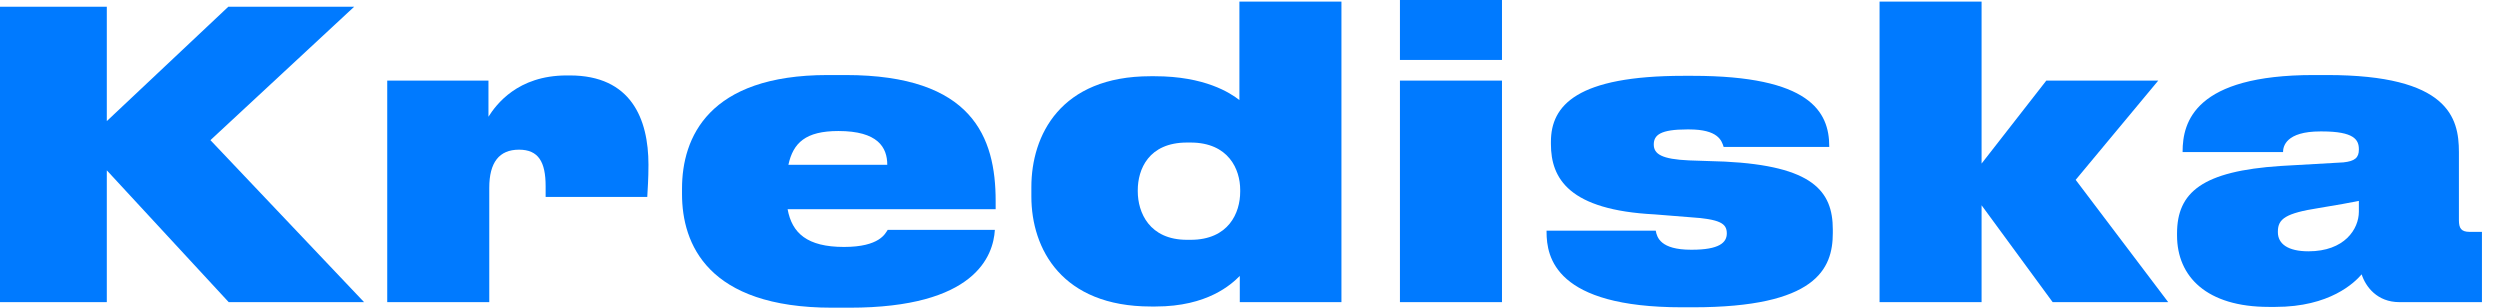 <svg width="130" height="16" viewBox="0 0 130 16" fill="none" xmlns="http://www.w3.org/2000/svg">
<path d="M5.554 15.711V8.857L11.892 15.711H18.932L10.942 7.288L18.416 0.351H11.871L5.554 6.297V0.351H0V15.711H5.554Z" fill="#007AFF"/>
<path d="M25.442 15.711V9.765C25.442 8.444 25.958 7.783 26.99 7.783C28.002 7.783 28.373 8.423 28.373 9.683V10.24H33.658C33.679 9.806 33.72 9.332 33.72 8.568C33.72 6.173 32.812 3.923 29.633 3.923H29.467C26.907 3.923 25.793 5.45 25.4 6.07V4.191H20.136V15.711H25.442Z" fill="#007AFF"/>
<path d="M43.599 6.813C45.643 6.813 46.138 7.659 46.138 8.568H40.997C41.245 7.432 41.885 6.813 43.599 6.813ZM46.159 11.954C46.035 12.139 45.746 12.841 43.888 12.841C41.968 12.841 41.183 12.119 40.956 10.88H51.774V10.447C51.774 7.143 50.577 3.902 43.97 3.902H43.041C36.827 3.902 35.465 7.164 35.465 9.806V10.095C35.465 12.676 36.786 16 43.268 16H44.177C50.701 16 51.65 13.316 51.733 11.954H46.159Z" fill="#007AFF"/>
<path d="M61.91 7.412C63.891 7.412 64.49 8.815 64.49 9.868V9.972C64.49 11.066 63.891 12.47 61.91 12.47H61.724C59.762 12.47 59.164 11.045 59.164 9.951V9.889C59.164 8.815 59.721 7.412 61.724 7.412H61.91ZM64.449 0.083V5.203C63.974 4.831 62.653 3.964 60.051 3.964H59.824C55.138 3.964 53.631 7.04 53.631 9.724V10.219C53.631 12.944 55.221 15.938 59.845 15.938H60.093C62.797 15.938 64.036 14.782 64.469 14.348V15.711H69.755V0.083H64.449Z" fill="#007AFF"/>
<path d="M78.103 0H72.797V3.117H78.103V0ZM78.103 4.191H72.797V15.711H78.103V4.191Z" fill="#007AFF"/>
<path d="M88.039 15.979C94.419 15.979 95.306 13.997 95.306 12.119V11.933C95.306 9.93 94.254 8.63 89.691 8.403L87.833 8.341C86.408 8.279 85.996 8.01 85.996 7.515C85.996 7.019 86.346 6.73 87.73 6.73H87.833C89.34 6.73 89.526 7.308 89.629 7.639H95.121V7.618C95.121 5.801 94.109 3.943 88.019 3.943H87.544C82.011 3.943 80.648 5.471 80.648 7.37V7.494C80.648 9.29 81.598 10.921 86.037 11.148L87.853 11.293C89.464 11.396 89.794 11.623 89.794 12.139C89.794 12.614 89.402 12.986 87.977 12.986H87.936C86.346 12.986 86.161 12.346 86.099 11.995H80.421V12.057C80.421 13.378 80.876 15.979 87.461 15.979H88.039Z" fill="#007AFF"/>
<path d="M103.042 15.711V10.674L106.738 15.711H112.746L107.935 9.352L112.229 4.191H106.408L103.042 8.506V0.083H97.737V15.711H103.042Z" fill="#007AFF"/>
<path d="M120.039 13.068C118.966 13.068 118.45 12.676 118.45 12.077V12.036C118.45 11.376 118.863 11.086 120.576 10.818C121.464 10.674 122.269 10.529 122.661 10.447V11.004C122.661 11.912 121.918 13.068 120.039 13.068ZM122.806 14.266C123.012 14.906 123.611 15.711 124.767 15.711H129.061V12.057H128.421C127.988 12.057 127.864 11.871 127.864 11.458V7.907C127.864 6.111 127.307 3.902 121.01 3.902H120.308C114.135 3.902 113.495 6.338 113.495 7.886V7.907H118.718C118.718 7.618 118.863 6.834 120.659 6.834H120.741C122.414 6.834 122.661 7.267 122.661 7.763V7.783C122.661 8.196 122.455 8.382 121.856 8.444L118.594 8.63C114.527 8.898 113.206 9.992 113.206 12.139V12.243C113.206 14.39 114.754 15.959 117.975 15.959H118.326C121.154 15.959 122.434 14.699 122.806 14.266Z" fill="#007AFF"/>
</svg>
